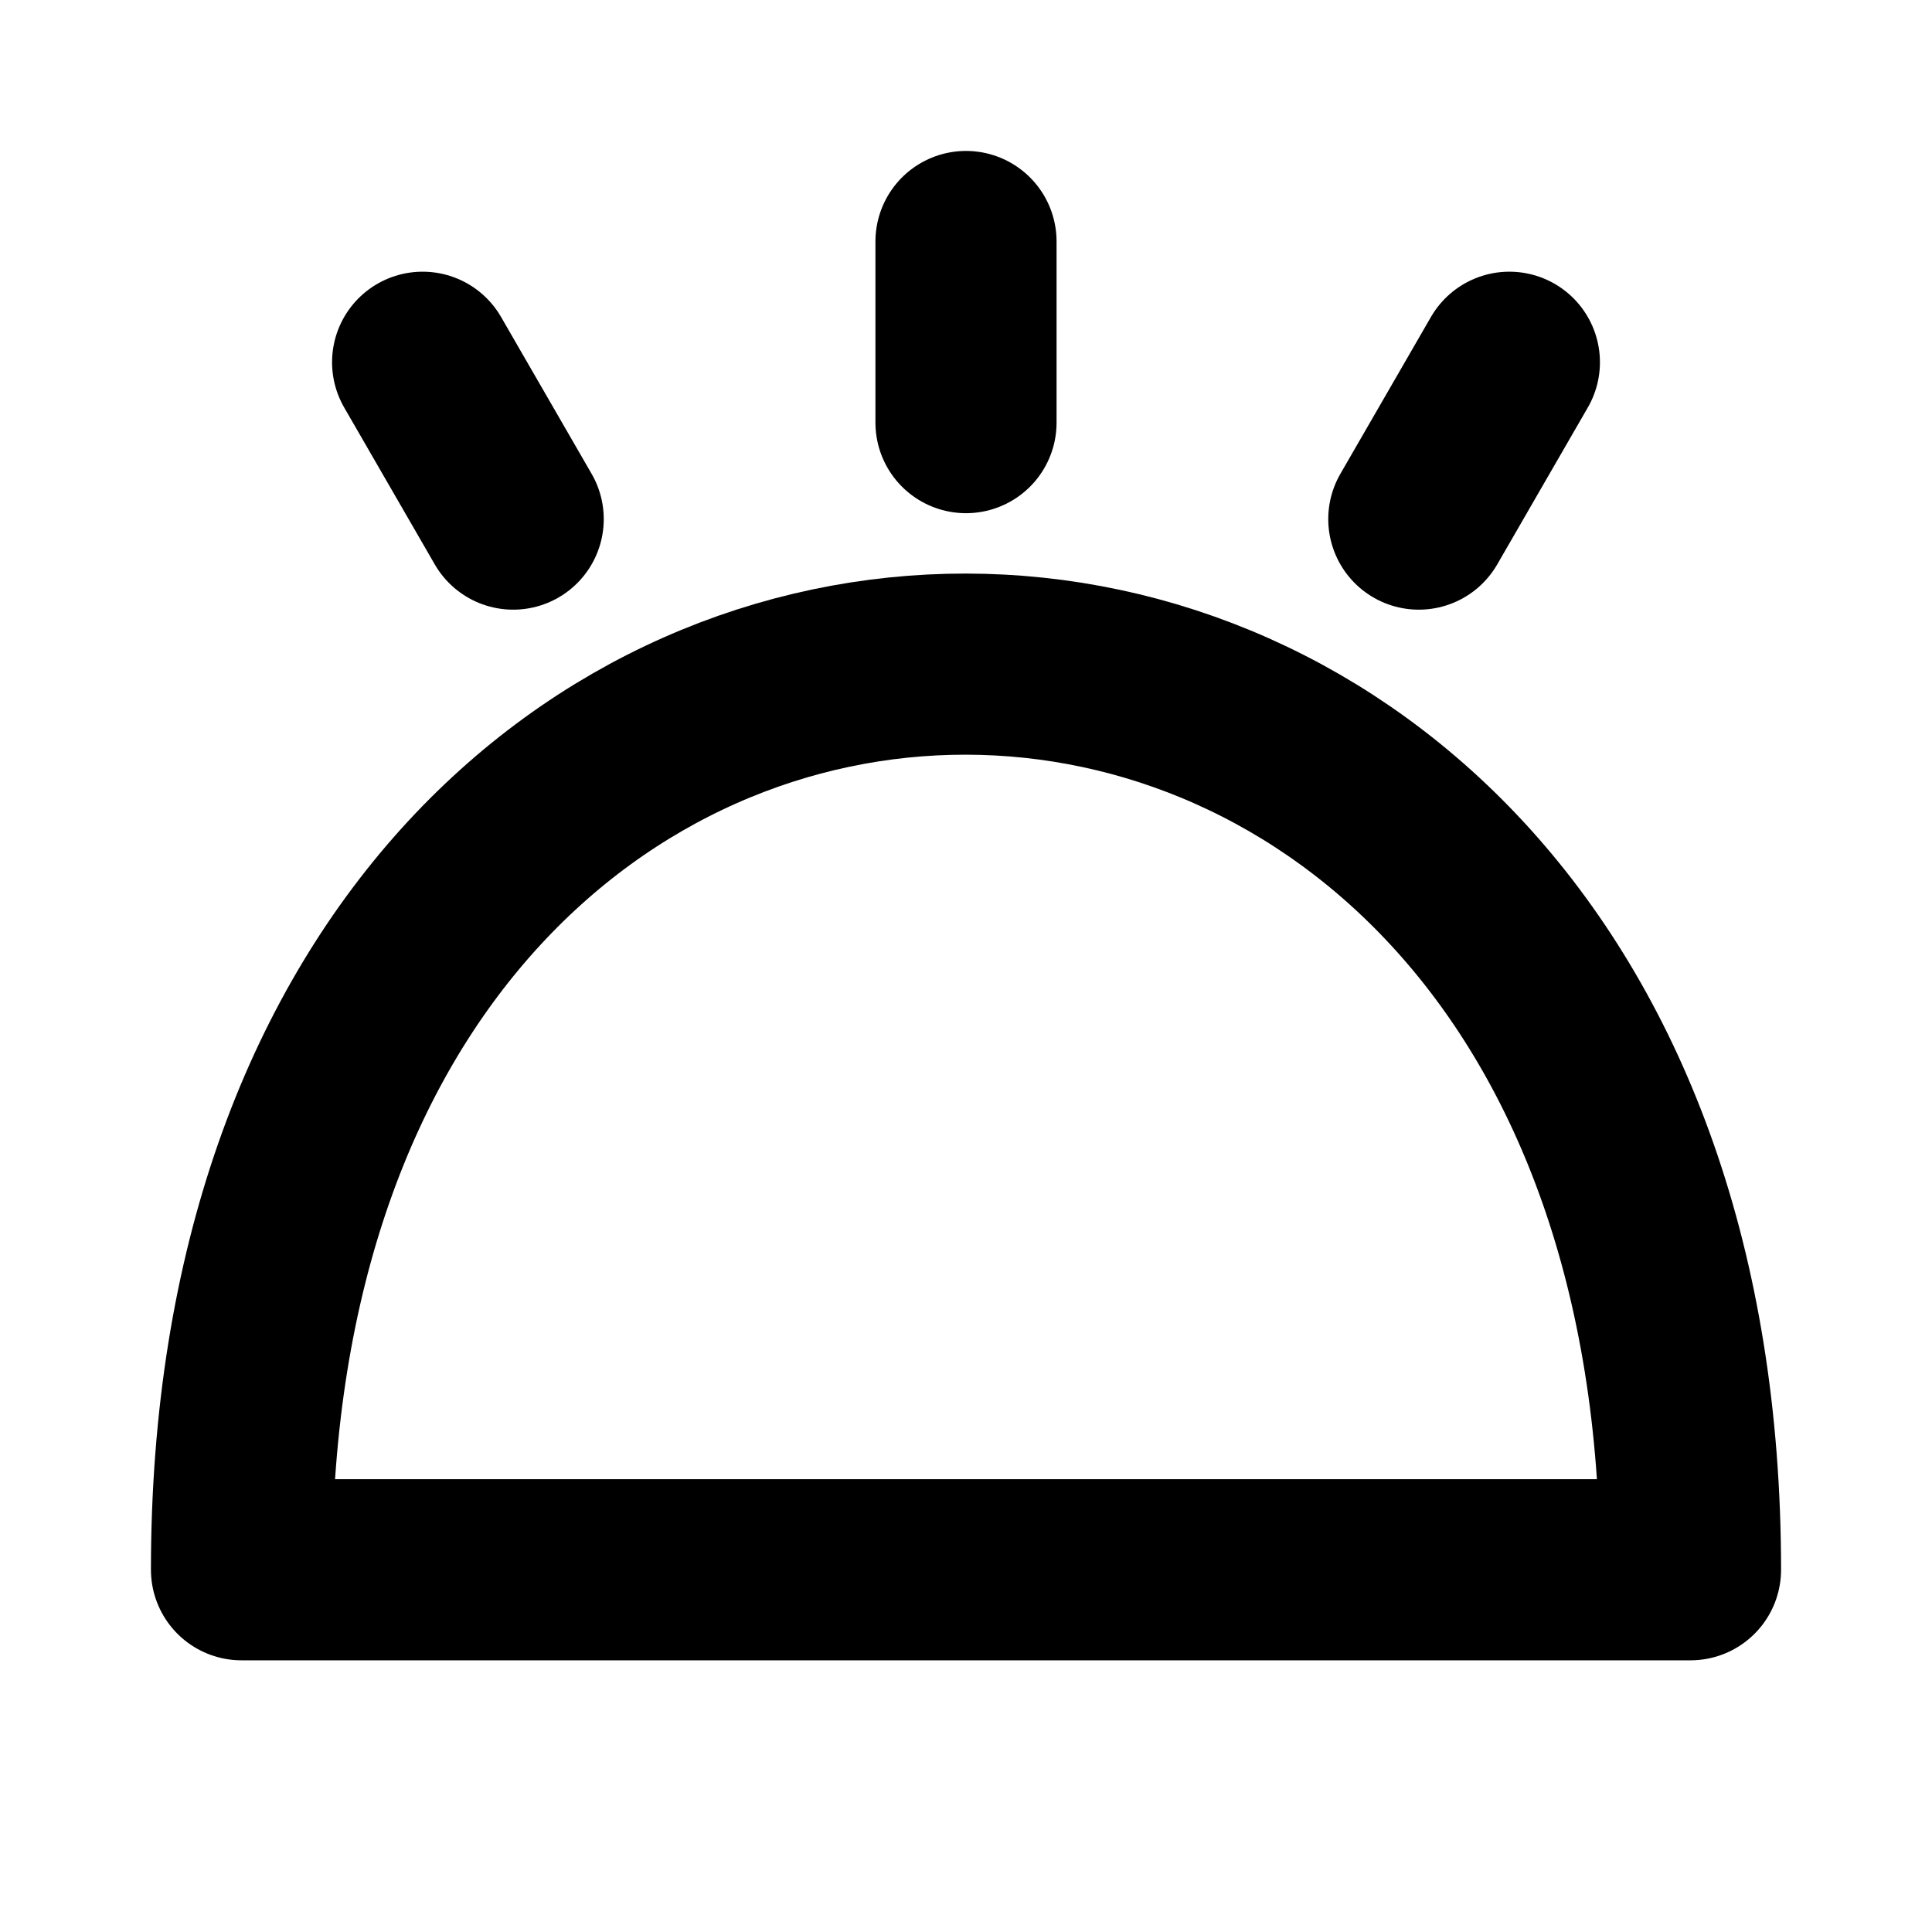 <?xml version="1.0" encoding="UTF-8"?>
<svg xmlns="http://www.w3.org/2000/svg" width="32" height="32" viewBox="0 0 32 32" fill="none">
  <path d="M4 26C4 5.971 28 6.029 28 26H4Z" stroke="black" stroke-width="3" stroke-linecap="round" stroke-linejoin="round"></path>
  <path d="M16 4L16 7" stroke="black" stroke-width="3" stroke-linecap="round"></path>
  <path d="M25 6L23.5 8.598" stroke="black" stroke-width="3" stroke-linecap="round"></path>
  <path d="M7 6L8.5 8.598" stroke="black" stroke-width="3" stroke-linecap="round"></path>
</svg>
